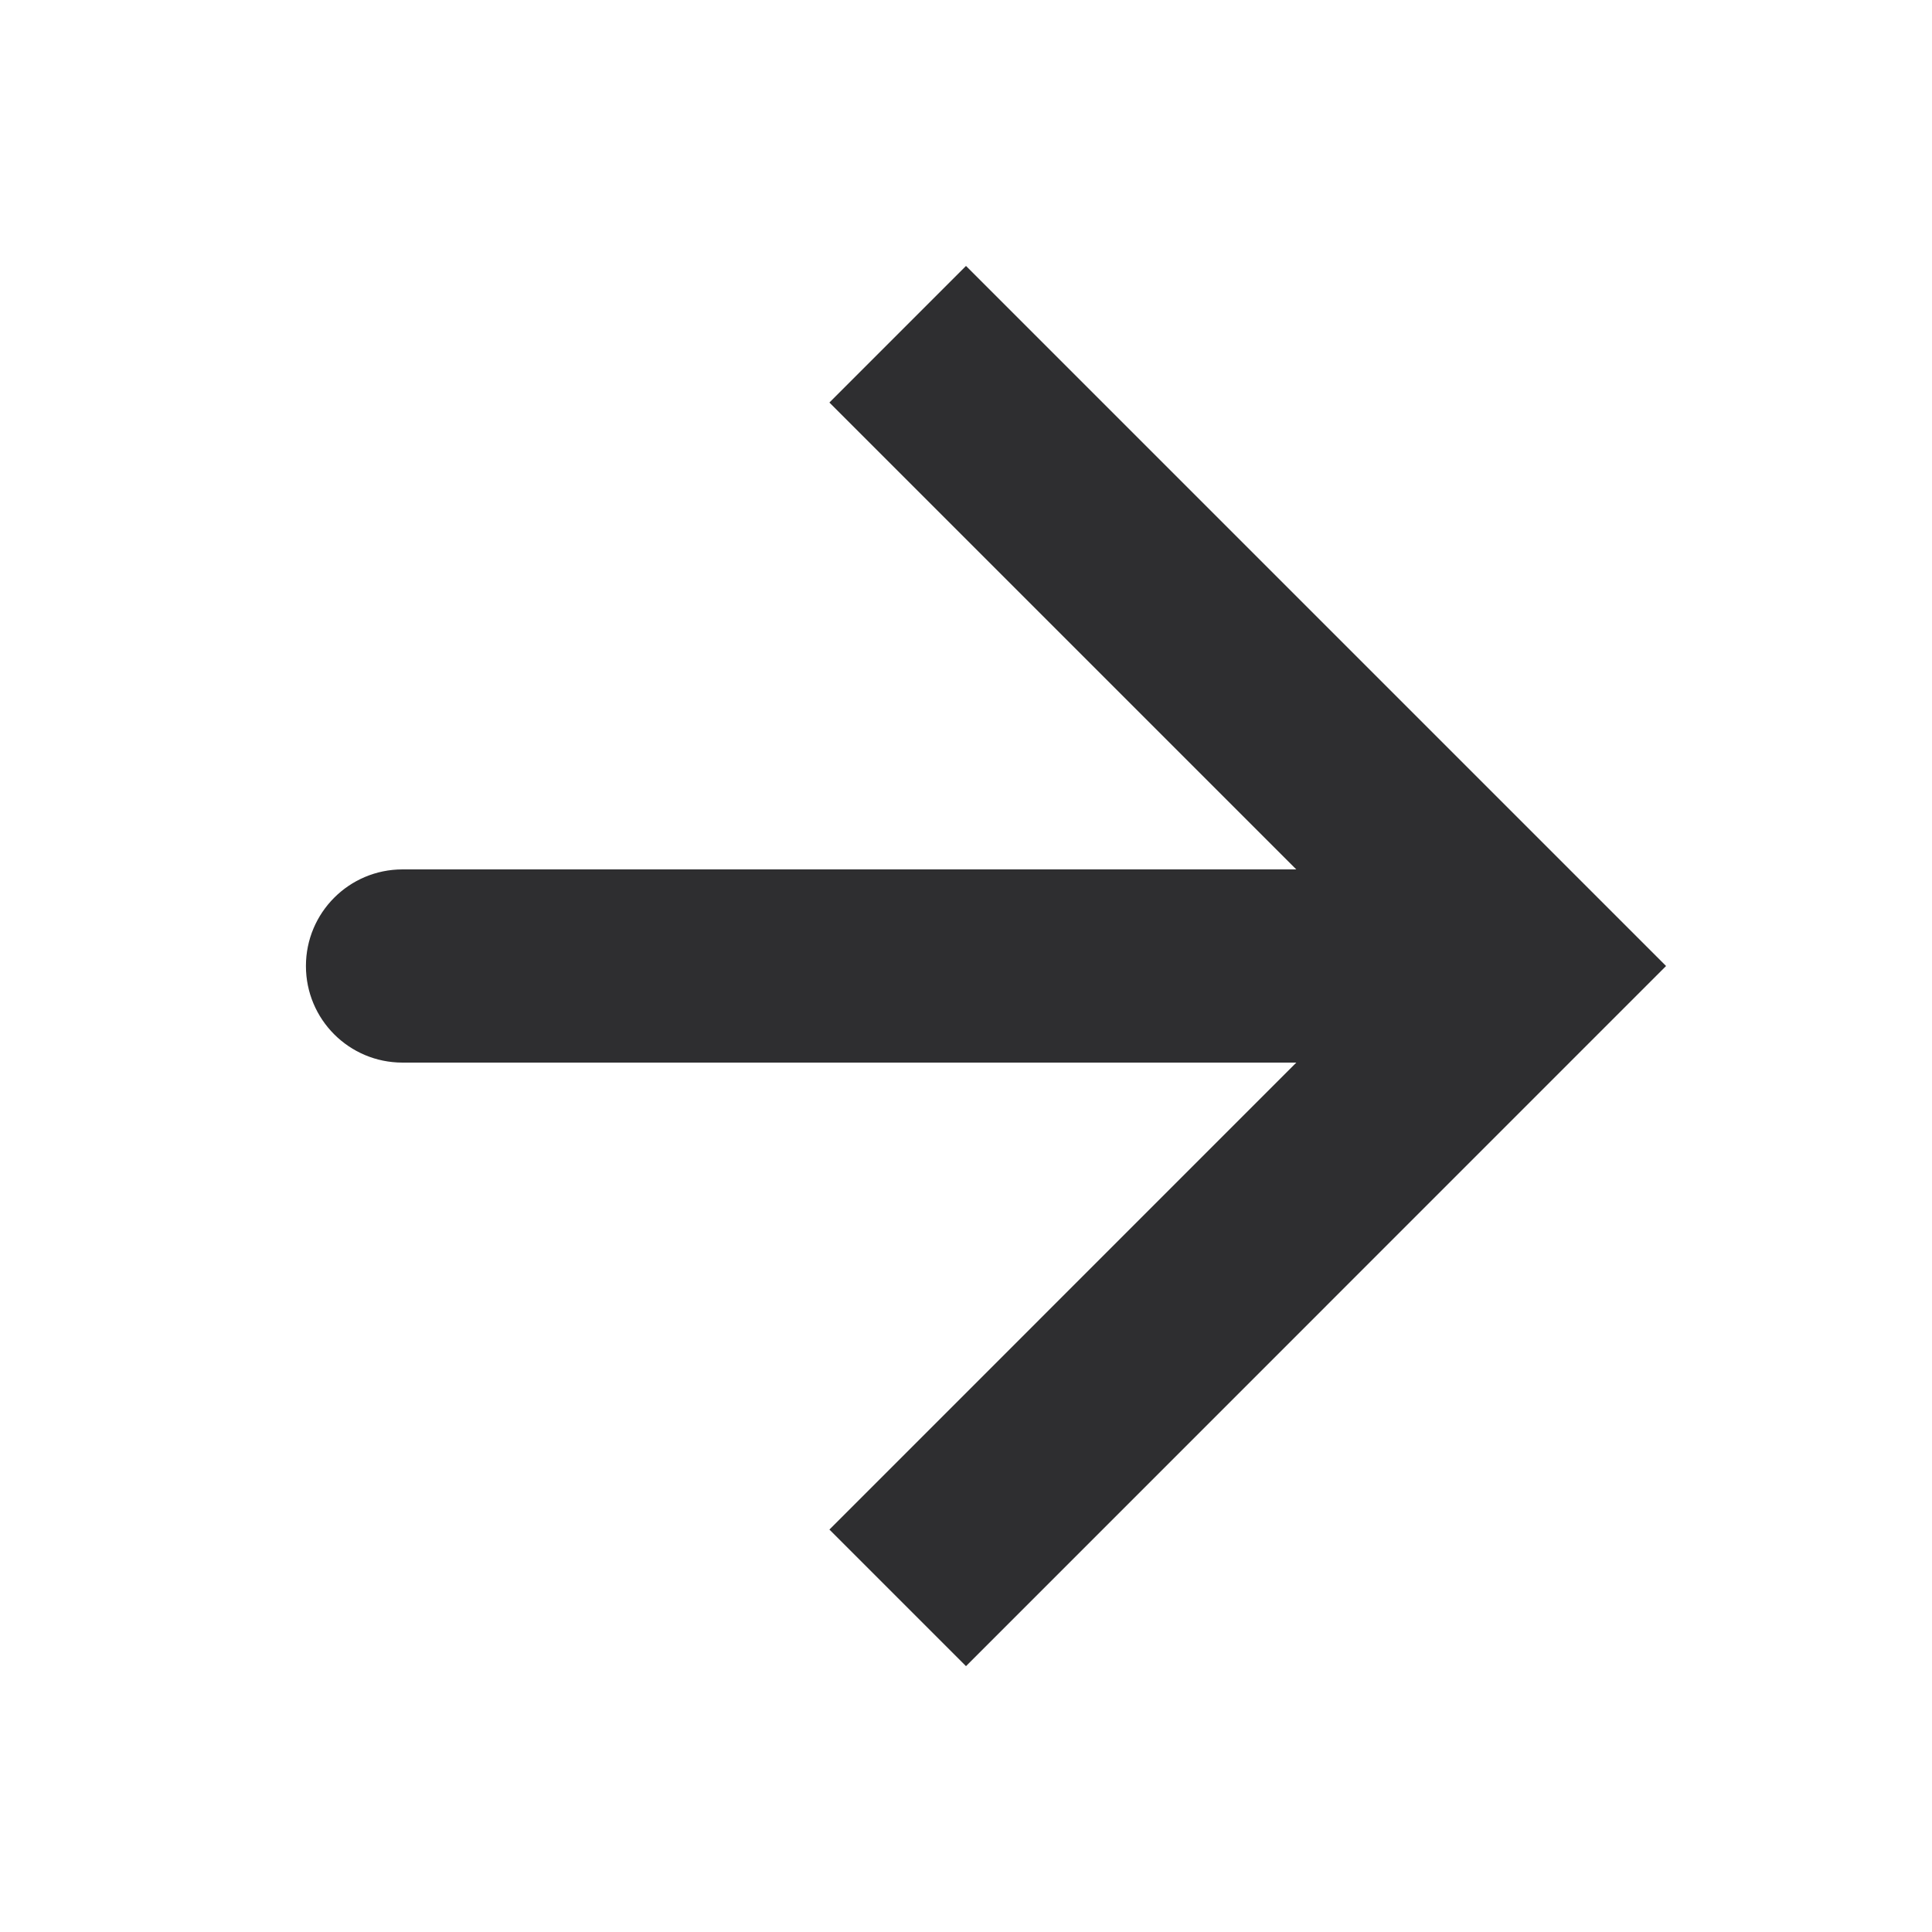 <svg width="20" height="20" viewBox="0 0 20 20" fill="none" xmlns="http://www.w3.org/2000/svg">
<path d="M15.833 10L16.54 10.707L17.247 10L16.54 9.293L15.833 10ZM4.167 9C3.614 9 3.167 9.448 3.167 10C3.167 10.553 3.614 11 4.167 11L4.167 9ZM10.707 3.46L10 2.753L8.586 4.167L9.293 4.874L10.707 3.46ZM9.293 15.127L8.586 15.834L10 17.248L10.707 16.541L9.293 15.127ZM15.833 9L4.167 9L4.167 11L15.833 11V9ZM9.293 4.874L15.126 10.707L16.54 9.293L10.707 3.46L9.293 4.874ZM15.126 9.293L9.293 15.127L10.707 16.541L16.54 10.707L15.126 9.293Z" fill="#2E2E30"/>
</svg>
